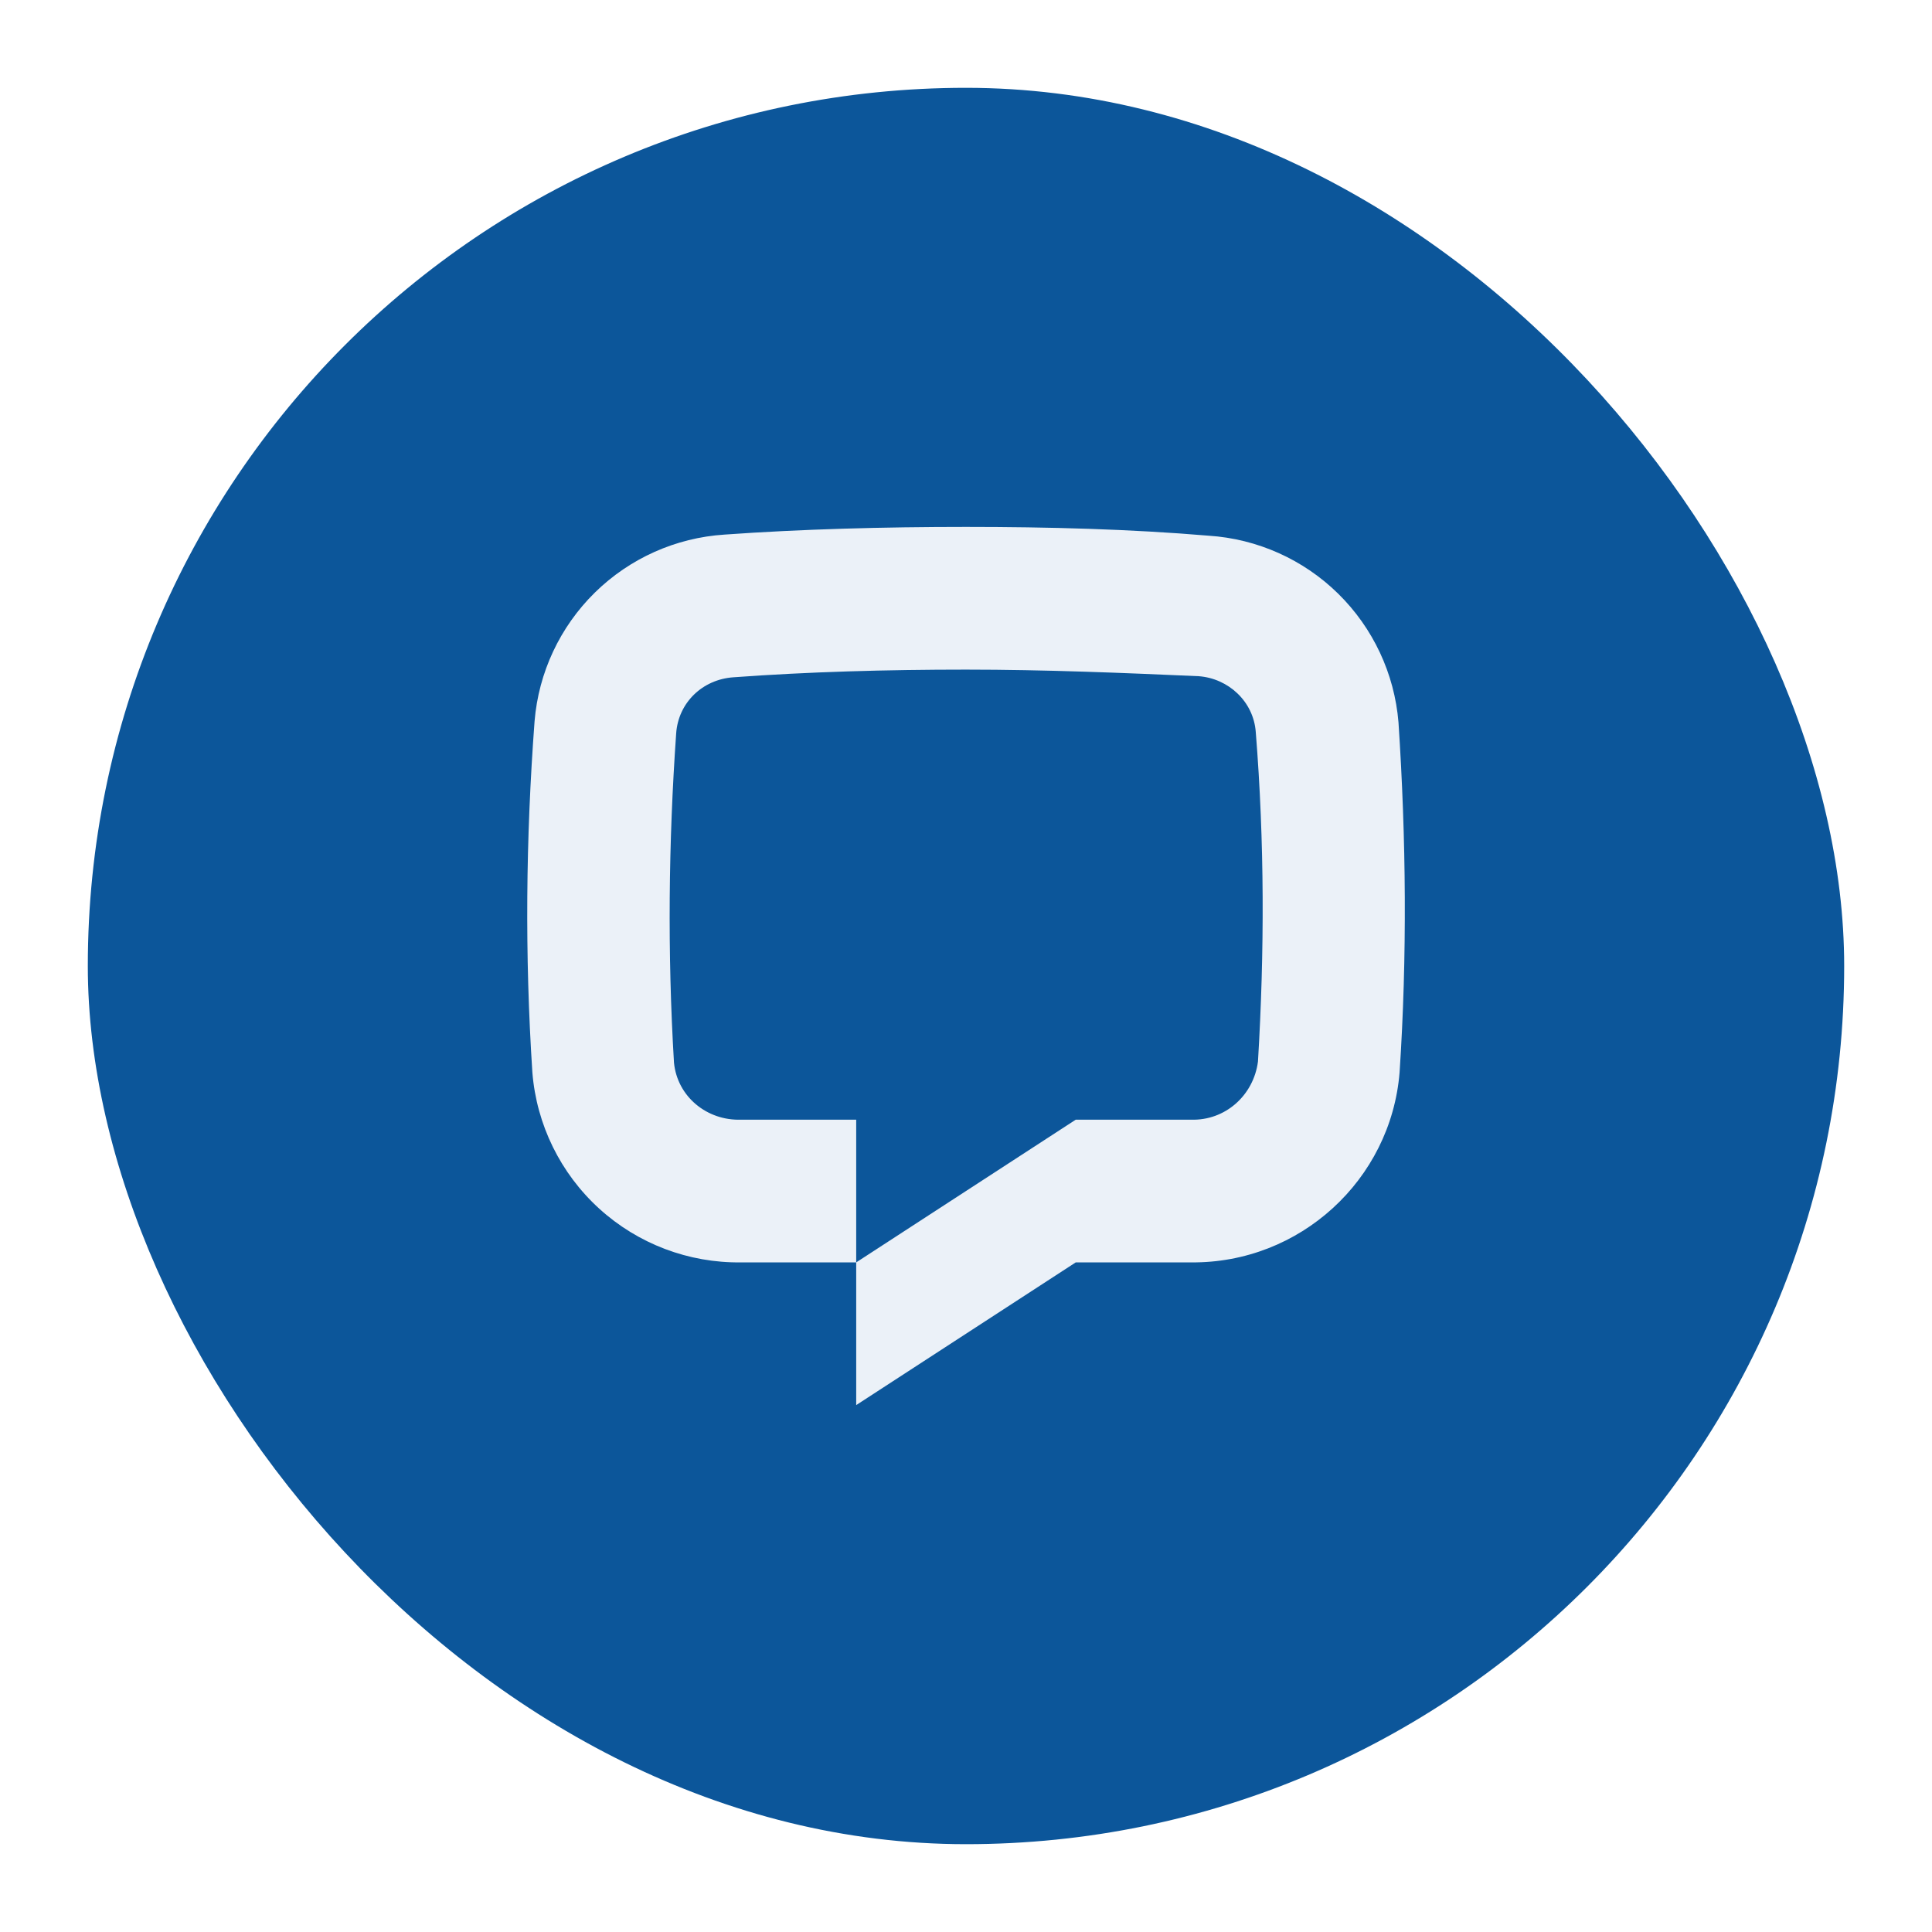 <svg width="88" height="88" viewBox="0 0 88 88" fill="none" xmlns="http://www.w3.org/2000/svg">
<g filter="url(#filter0_d_1468_135846)">
<rect x="4" width="80" height="80" rx="40" fill="#0C569A"/>
<g clip-path="url(#clip0_1468_135846)">
<path d="M63.749 44.85C63.349 49.75 59.199 53.55 54.249 53.5H48.999L38.999 60V53.5L48.999 47H54.249C55.799 47.05 57.099 45.9 57.299 44.35C57.599 39.35 57.599 34.35 57.199 29.35C57.099 27.95 55.949 26.9 54.599 26.8C51.199 26.65 47.599 26.5 43.999 26.5C40.399 26.5 36.799 26.6 33.399 26.85C31.999 26.95 30.899 28 30.799 29.4C30.449 34.4 30.399 39.4 30.699 44.4C30.849 45.95 32.199 47.05 33.749 47H38.999V53.5H33.749C31.364 53.531 29.056 52.656 27.292 51.05C25.528 49.444 24.44 47.228 24.249 44.85C23.899 39.5 23.949 34.2 24.349 28.85C24.532 26.631 25.506 24.553 27.094 22.992C28.682 21.432 30.777 20.494 32.999 20.35C36.499 20.1 40.249 20 43.999 20C47.749 20 51.499 20.1 55.049 20.4C57.27 20.544 59.366 21.482 60.953 23.042C62.541 24.603 63.516 26.681 63.699 28.9C64.049 34.2 64.099 39.55 63.749 44.85Z" fill="#EBF1F8"/>
</g>
</g>
<defs>
<filter id="filter0_d_1468_135846" x="0" y="0" width="88" height="88" filterUnits="userSpaceOnUse" color-interpolation-filters="sRGB">
<feFlood flood-opacity="0" result="BackgroundImageFix"/>
<feColorMatrix in="SourceAlpha" type="matrix" values="0 0 0 0 0 0 0 0 0 0 0 0 0 0 0 0 0 0 127 0" result="hardAlpha"/>
<feOffset dy="4"/>
<feGaussianBlur stdDeviation="2"/>
<feComposite in2="hardAlpha" operator="out"/>
<feColorMatrix type="matrix" values="0 0 0 0 0 0 0 0 0 0 0 0 0 0 0 0 0 0 0.07 0"/>
<feBlend mode="normal" in2="BackgroundImageFix" result="effect1_dropShadow_1468_135846"/>
<feBlend mode="normal" in="SourceGraphic" in2="effect1_dropShadow_1468_135846" result="shape"/>
</filter>
<clipPath id="clip0_1468_135846">
<rect width="40" height="40" fill="white" transform="translate(24 20)"/>
</clipPath>
</defs>
</svg>
